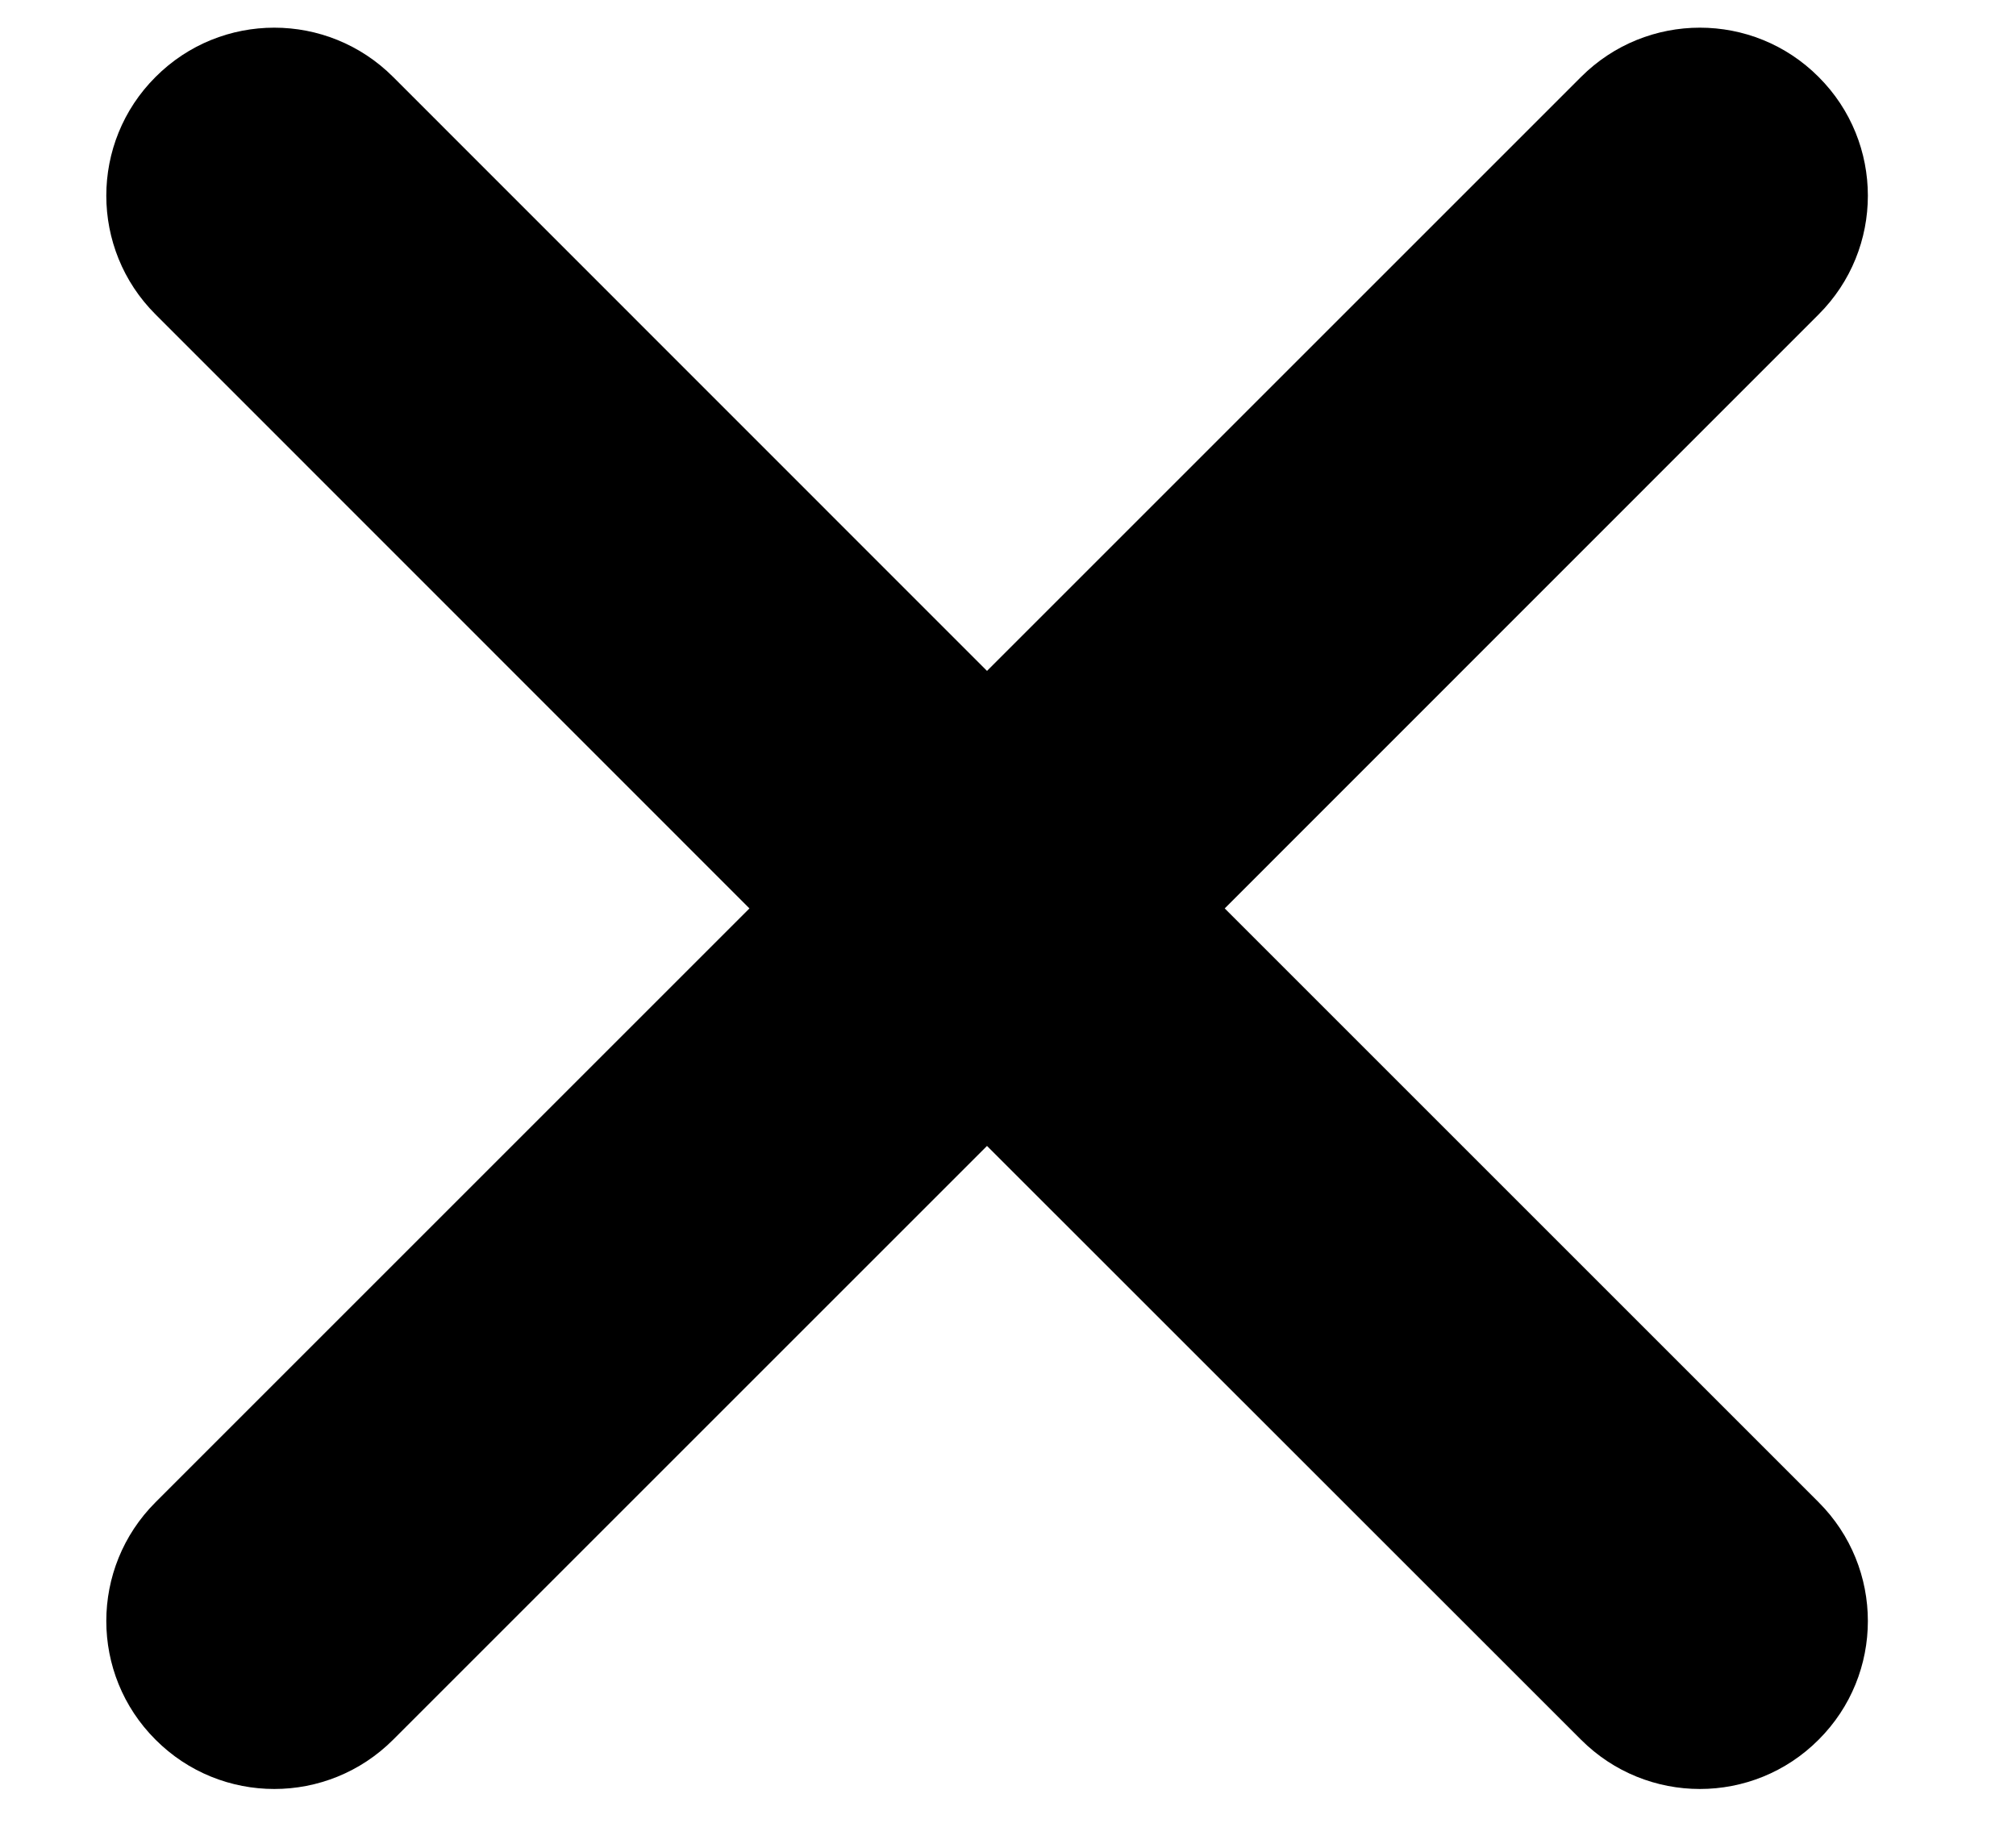 <svg width="12" height="11" viewBox="0 0 12 11" fill="none" xmlns="http://www.w3.org/2000/svg">
<path d="M7.29 5.408L10.825 8.943C11.216 9.334 11.216 9.967 10.825 10.357C10.435 10.748 9.802 10.748 9.411 10.357L5.875 6.822L2.34 10.357C1.949 10.748 1.316 10.748 0.926 10.357C0.535 9.967 0.535 9.334 0.926 8.943L4.461 5.408L0.926 1.872C0.535 1.482 0.535 0.848 0.926 0.458C1.316 0.067 1.949 0.067 2.34 0.458L5.875 3.994L9.411 0.458C9.802 0.067 10.435 0.067 10.825 0.458C11.216 0.848 11.216 1.482 10.825 1.872L7.29 5.408Z" fill="black"/>
</svg>

